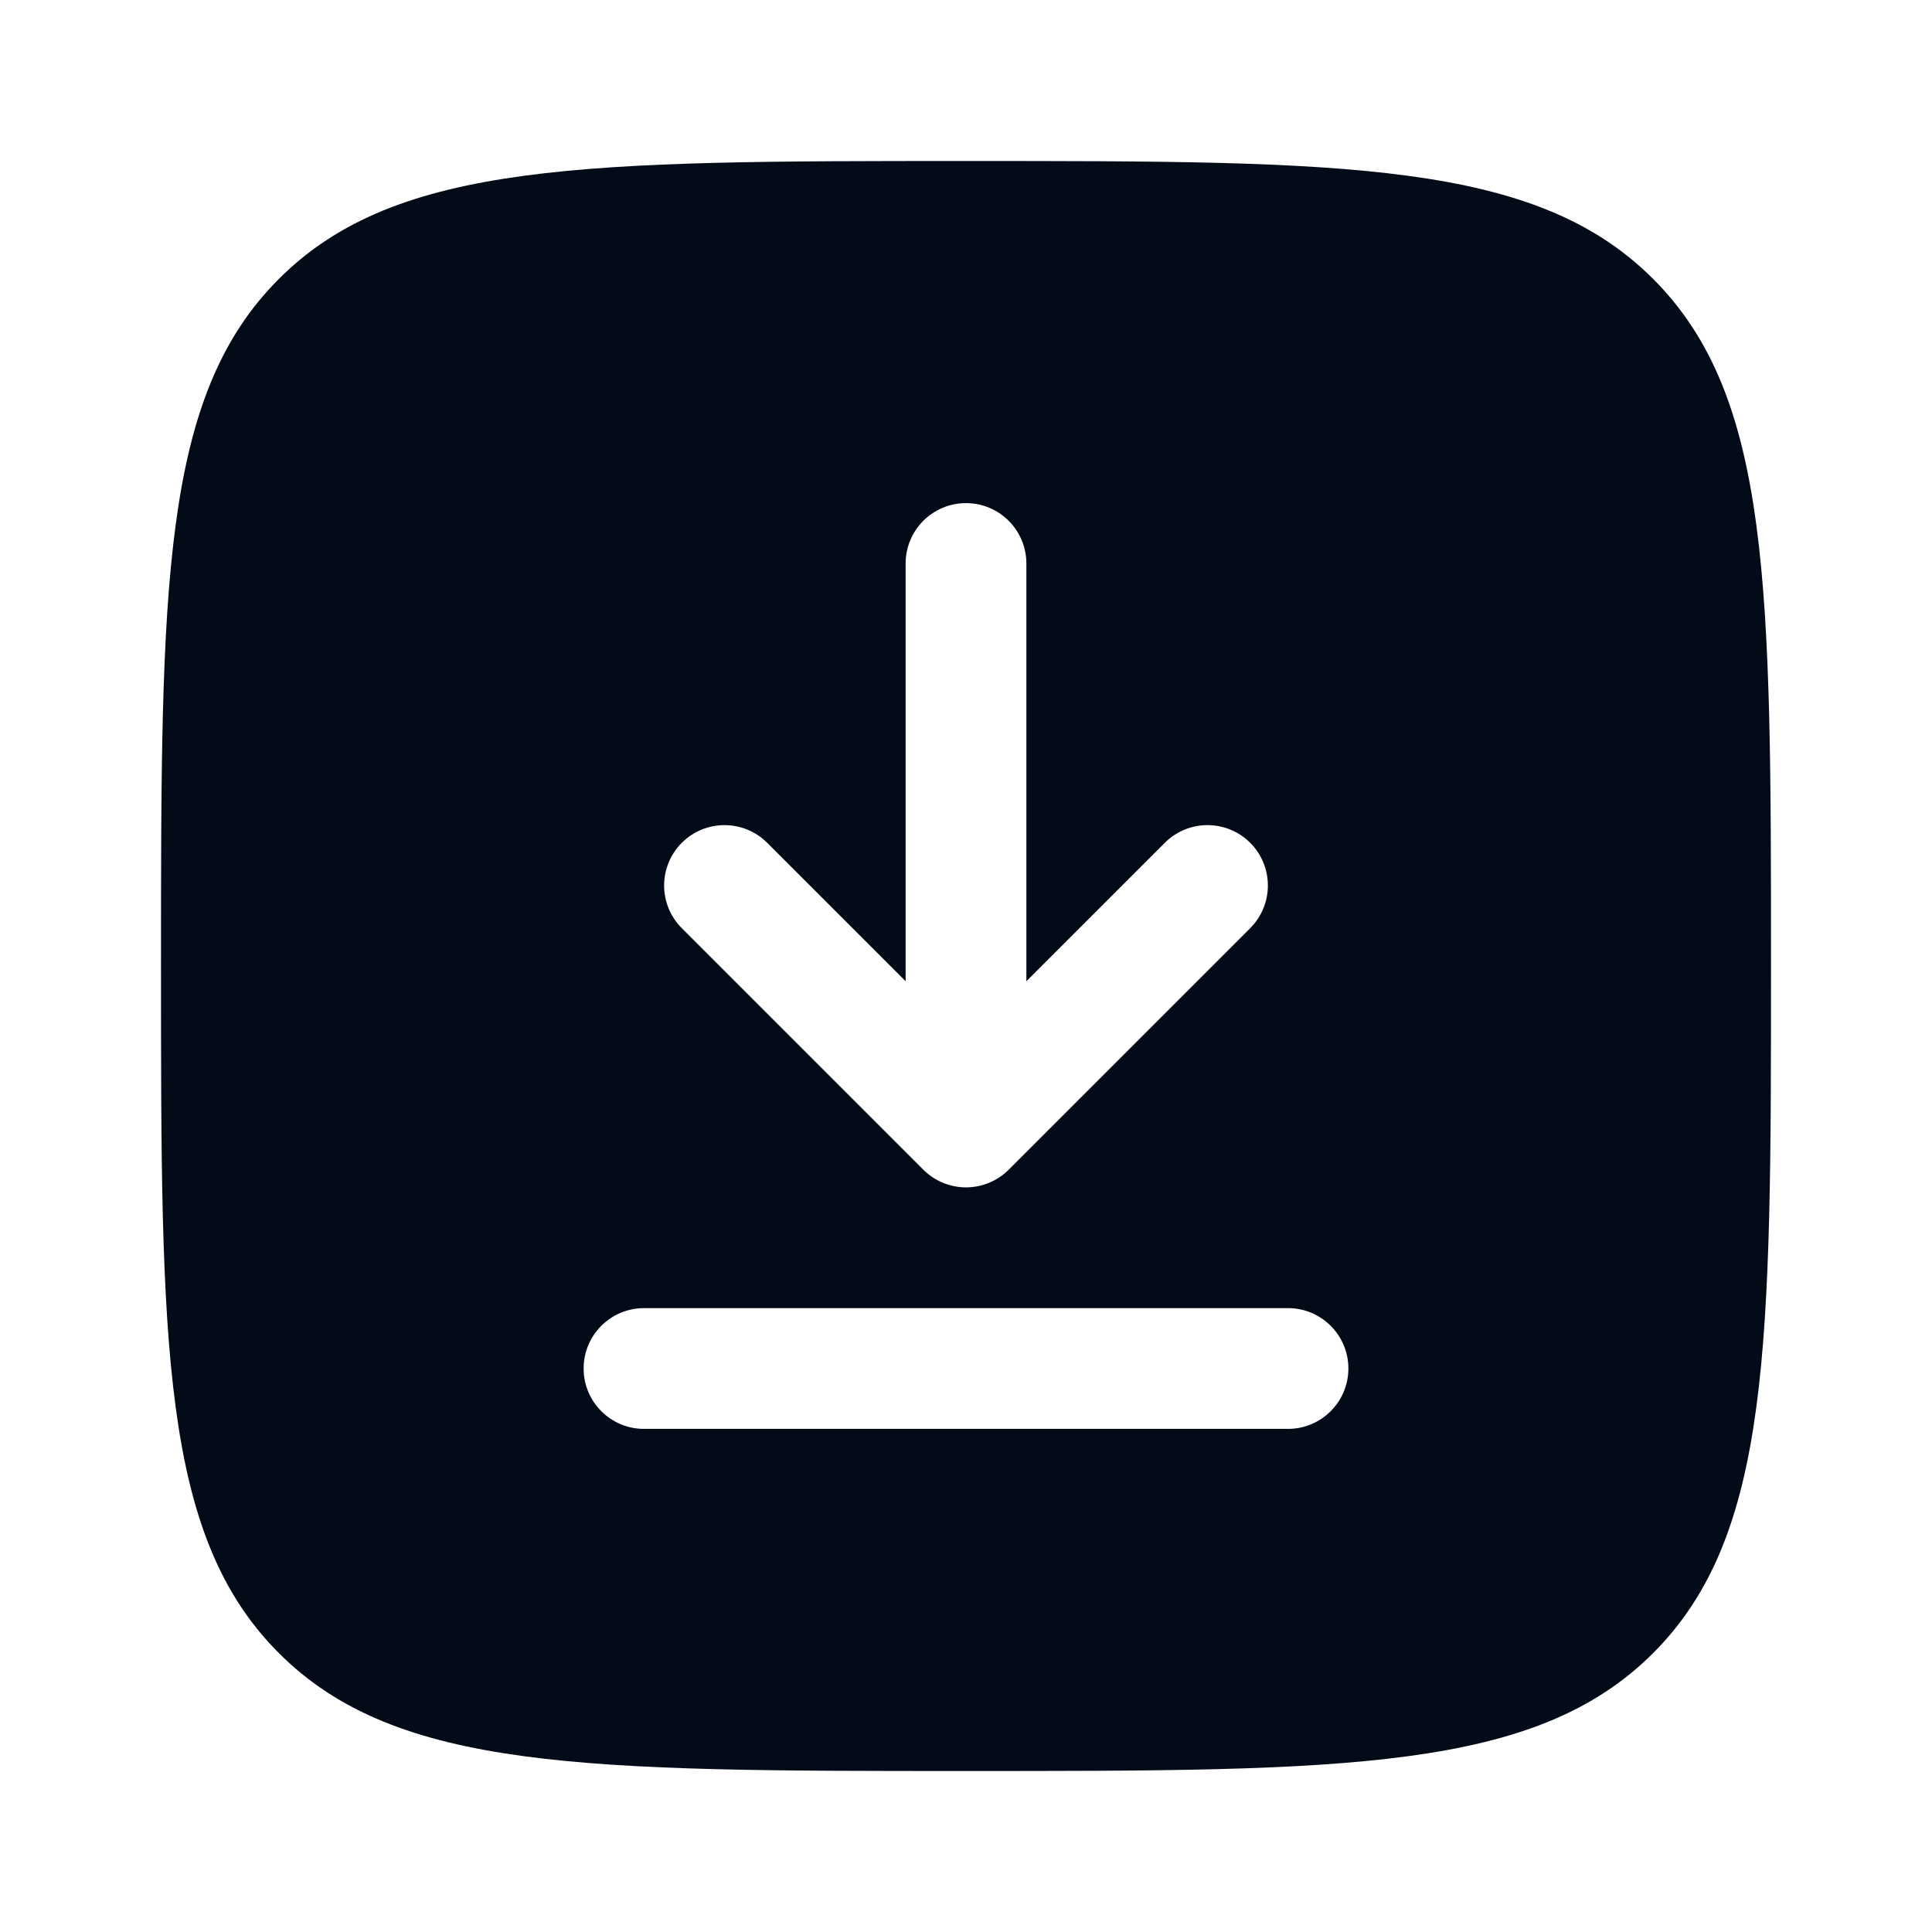 <svg width="800" height="800" viewBox="0 0 800 800" fill="none" xmlns="http://www.w3.org/2000/svg">
<path fill-rule="evenodd" clip-rule="evenodd" d="M66.667 400C66.667 242.865 66.667 164.298 115.483 115.482C164.298 66.667 242.865 66.667 400 66.667C557.134 66.667 635.704 66.667 684.517 115.482C733.334 164.298 733.334 242.865 733.334 400C733.334 557.133 733.334 635.703 684.517 684.517C635.704 733.333 557.134 733.333 400 733.333C242.865 733.333 164.298 733.333 115.483 684.517C66.667 635.703 66.667 557.133 66.667 400ZM400 208.333C413.807 208.333 425 219.526 425 233.333V406.31L482.324 348.99C492.087 339.227 507.914 339.227 517.677 348.99C527.44 358.753 527.44 374.58 517.677 384.343L417.677 484.343C412.99 489.033 406.63 491.667 400 491.667C393.37 491.667 387.01 489.033 382.324 484.343L282.323 384.343C272.56 374.58 272.56 358.753 282.323 348.99C292.086 339.227 307.915 339.227 317.678 348.99L375 406.31V233.333C375 219.526 386.194 208.333 400 208.333ZM266.667 541.667C252.86 541.667 241.667 552.86 241.667 566.667C241.667 580.473 252.86 591.667 266.667 591.667H533.334C547.14 591.667 558.334 580.473 558.334 566.667C558.334 552.86 547.14 541.667 533.334 541.667H266.667Z" fill="#030B18"/>
</svg>
